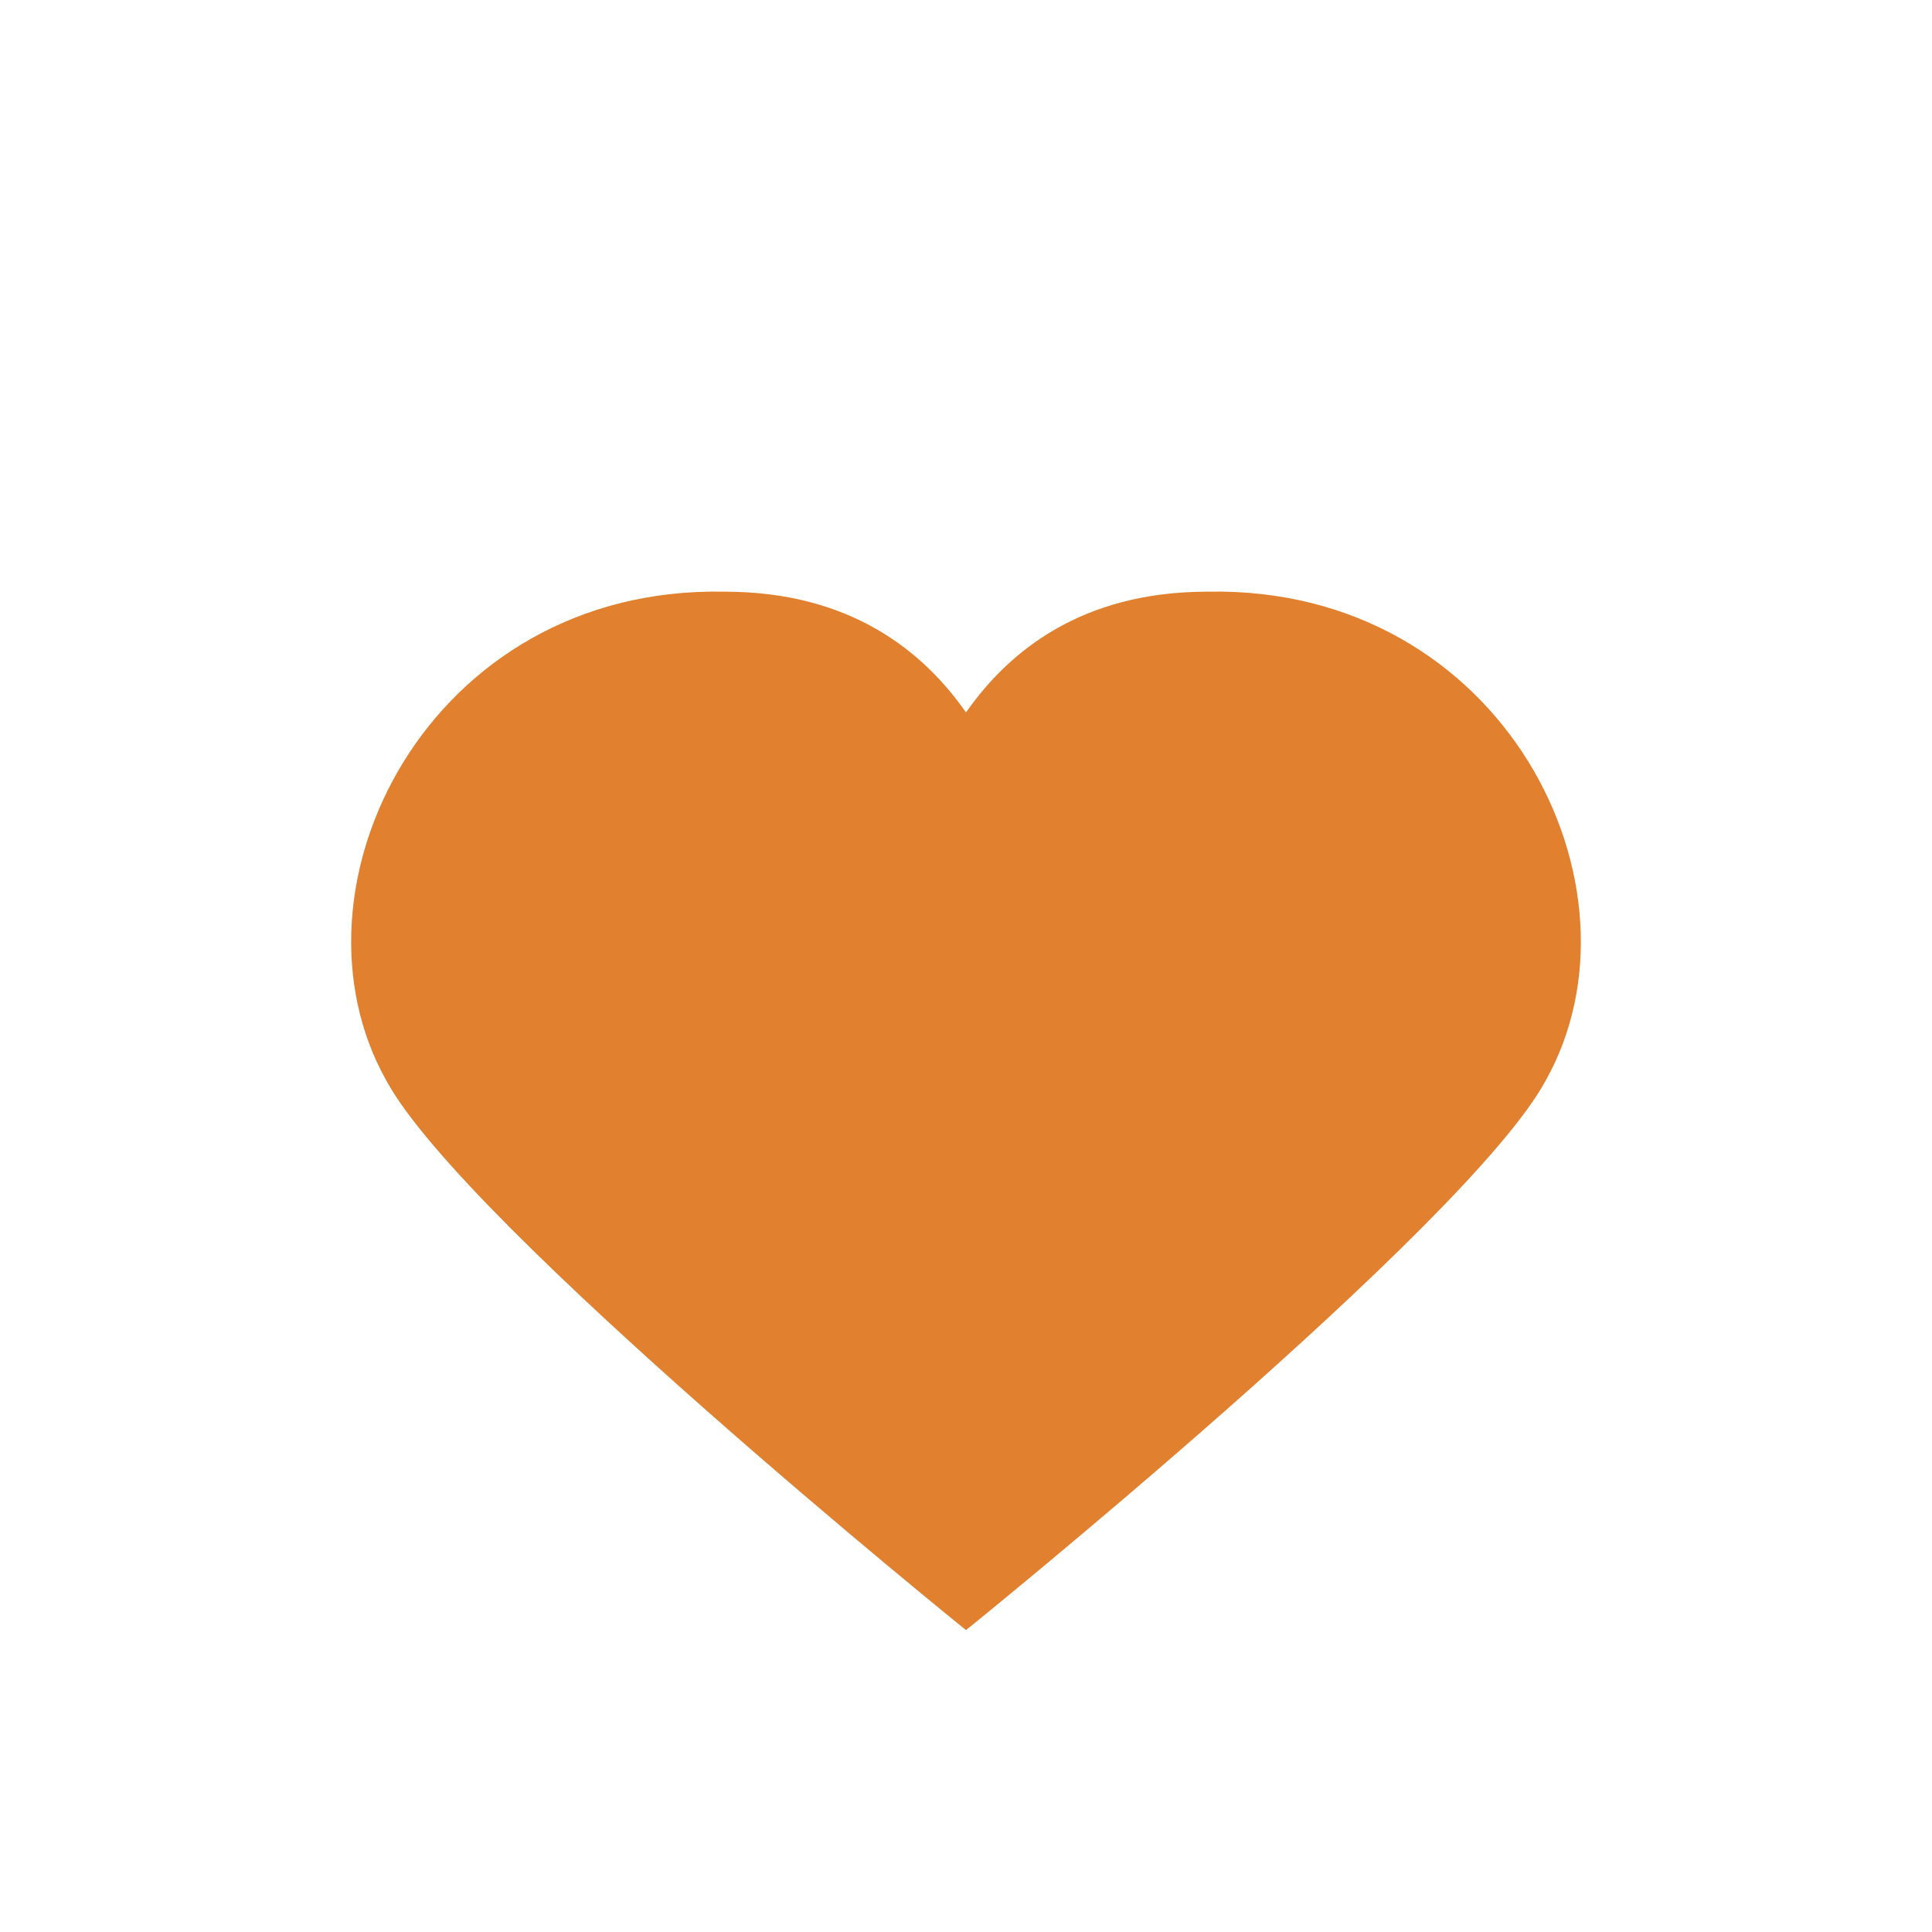 <?xml version="1.0" encoding="UTF-8"?>
<svg xmlns="http://www.w3.org/2000/svg" width="32" height="32" viewBox="0 0 32 32"><path d="M16 27s-8.3-6.7-9.6-9.1c-1.8-3.2.7-8.2 5.6-8.1 2.1 0 3.3 1 4 2 0.7-1 1.9-2 4-2 4.9-.1 7.4 4.9 5.6 8.1C24.3 20.3 16 27 16 27z" fill="#E1812F"/></svg>
